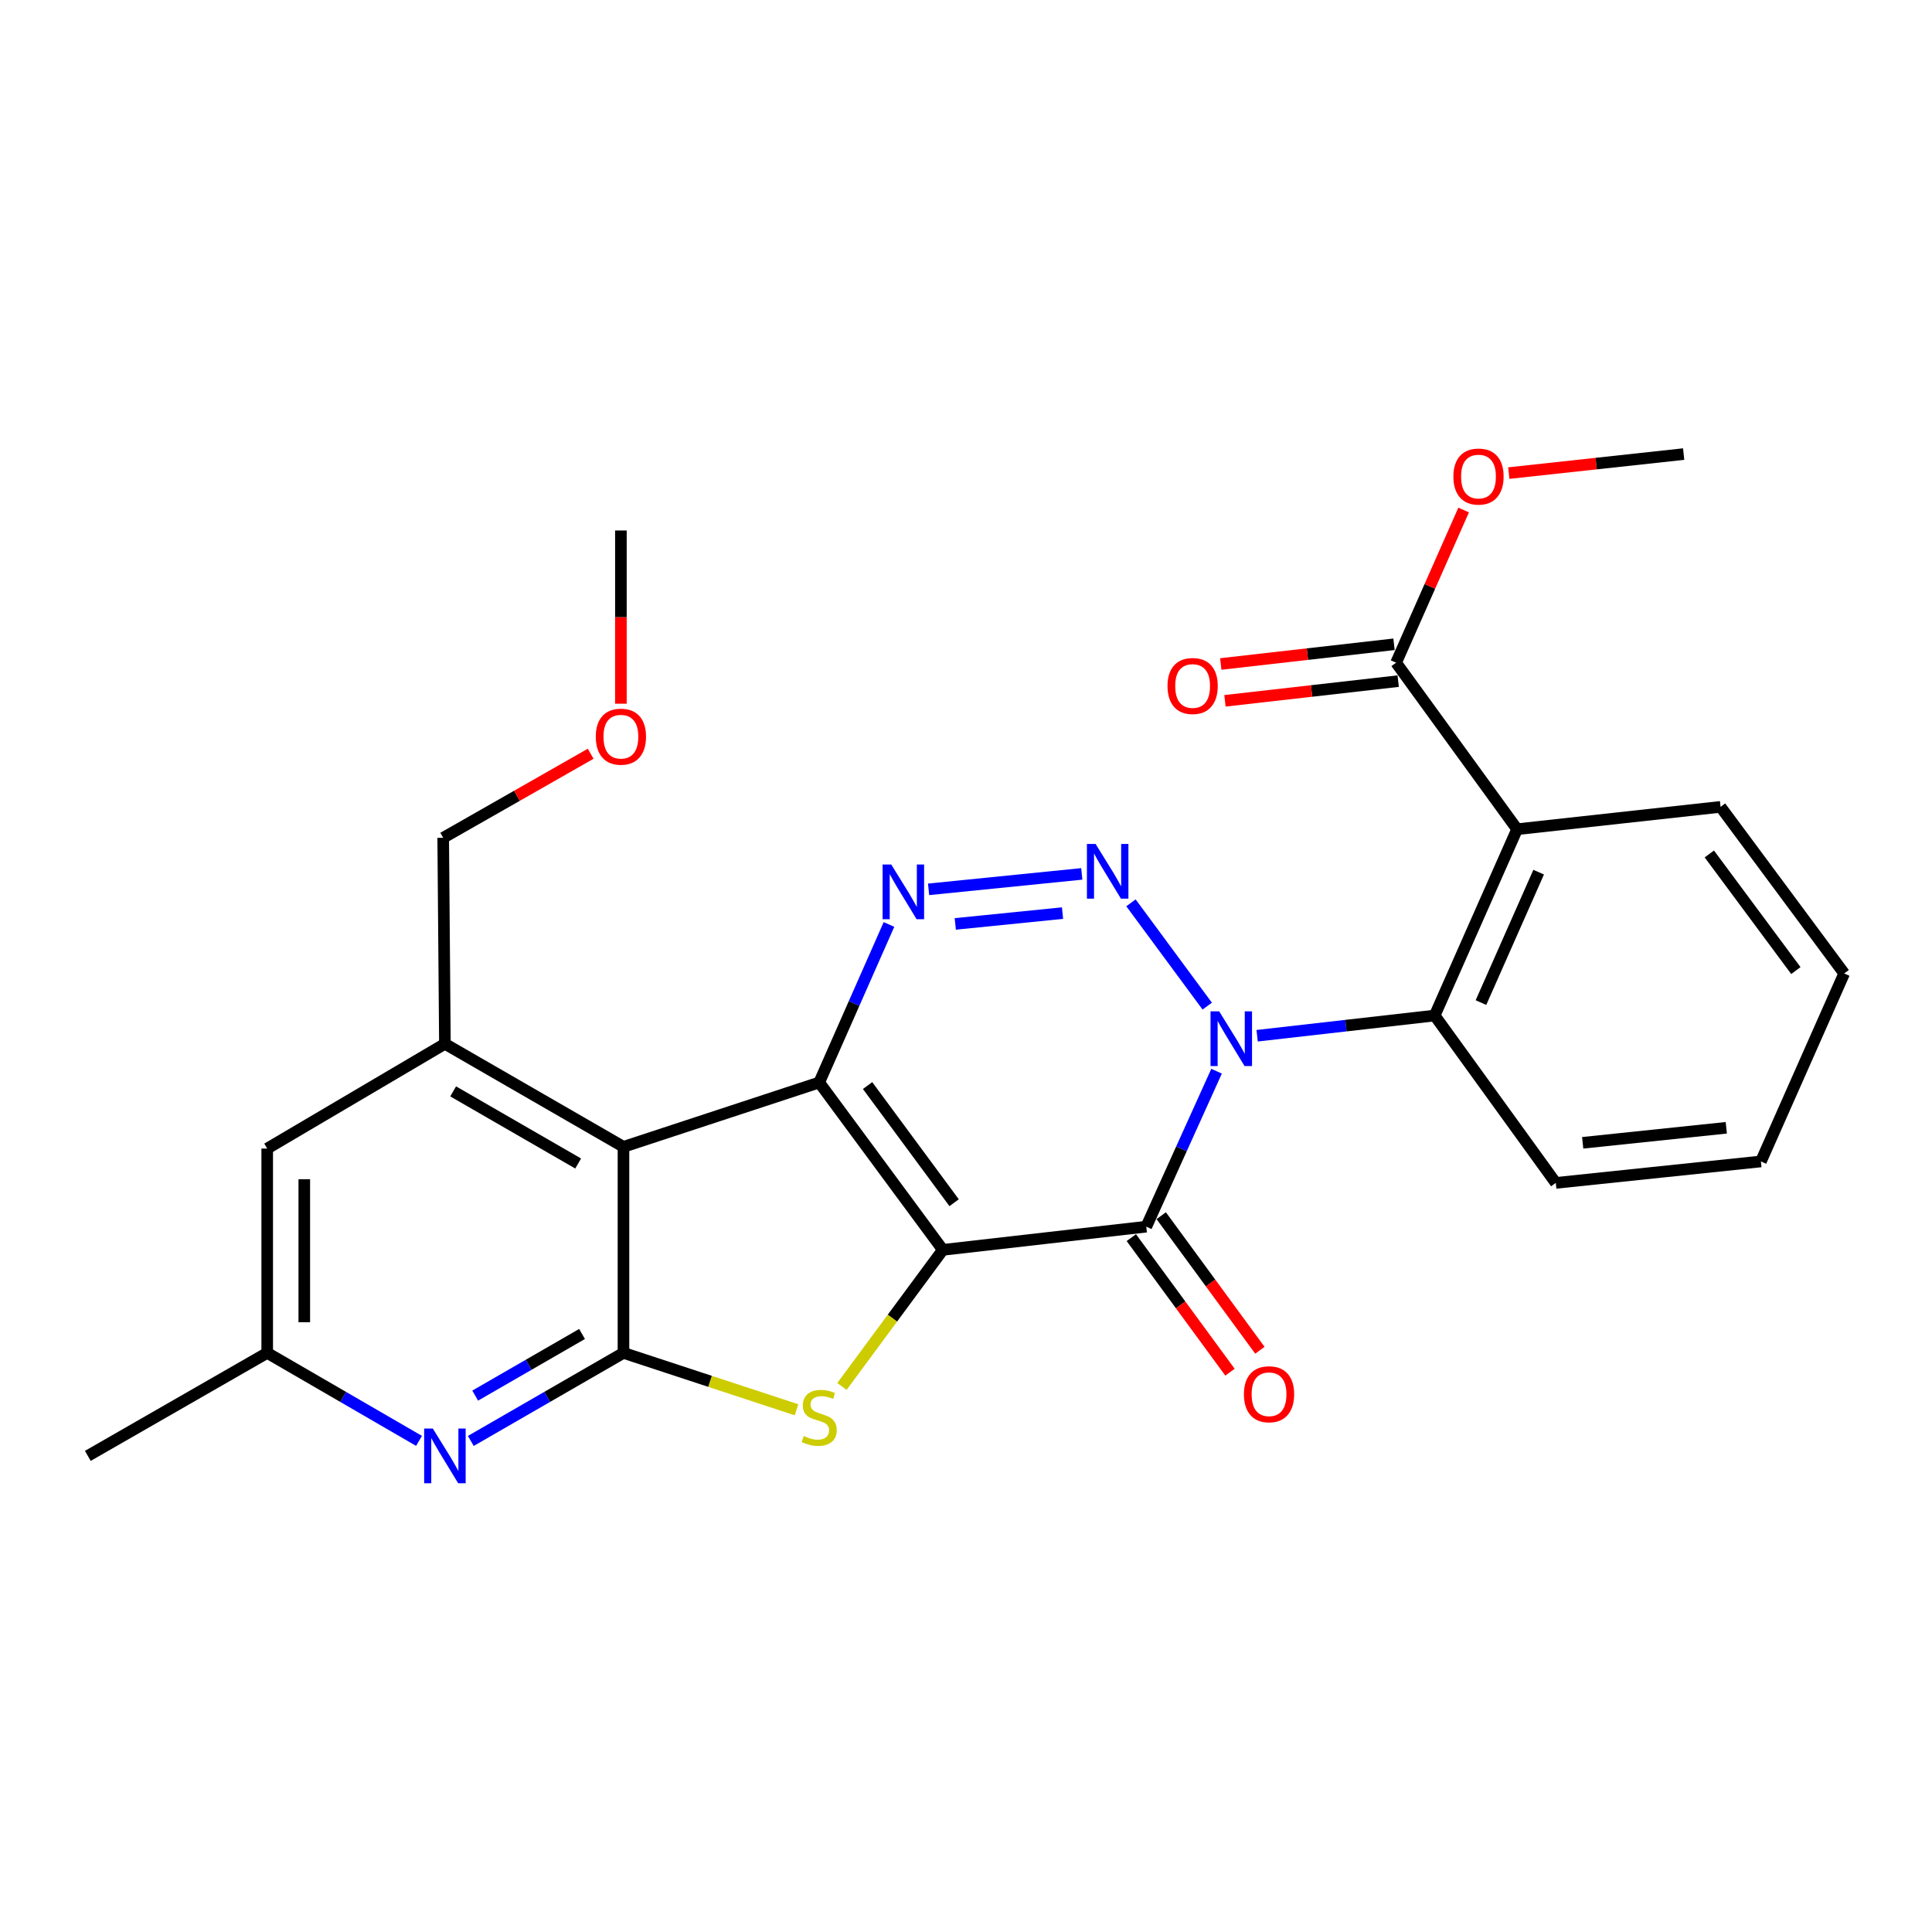 <?xml version='1.0' encoding='iso-8859-1'?>
<svg version='1.1' baseProfile='full'
              xmlns='http://www.w3.org/2000/svg'
                      xmlns:rdkit='http://www.rdkit.org/xml'
                      xmlns:xlink='http://www.w3.org/1999/xlink'
                  xml:space='preserve'
width='1000px' height='1000px' viewBox='0 0 1000 1000'>
<!-- END OF HEADER -->
<rect style='opacity:1.0;fill:#FFFFFF;stroke:none' width='1000' height='1000' x='0' y='0'> </rect>
<path class='bond-0' d='M 488.015,646.926 L 424.017,560.291' style='fill:none;fill-rule:evenodd;stroke:#000000;stroke-width:6px;stroke-linecap:butt;stroke-linejoin:miter;stroke-opacity:1' />
<path class='bond-0' d='M 493.853,622.527 L 449.054,561.882' style='fill:none;fill-rule:evenodd;stroke:#000000;stroke-width:6px;stroke-linecap:butt;stroke-linejoin:miter;stroke-opacity:1' />
<path class='bond-2' d='M 488.015,646.926 L 593.31,634.92' style='fill:none;fill-rule:evenodd;stroke:#000000;stroke-width:6px;stroke-linecap:butt;stroke-linejoin:miter;stroke-opacity:1' />
<path class='bond-6' d='M 488.015,646.926 L 461.902,682.276' style='fill:none;fill-rule:evenodd;stroke:#000000;stroke-width:6px;stroke-linecap:butt;stroke-linejoin:miter;stroke-opacity:1' />
<path class='bond-6' d='M 461.902,682.276 L 435.789,717.625' style='fill:none;fill-rule:evenodd;stroke:#CCCC00;stroke-width:6px;stroke-linecap:butt;stroke-linejoin:miter;stroke-opacity:1' />
<path class='bond-4' d='M 424.017,560.291 L 442.074,519.393' style='fill:none;fill-rule:evenodd;stroke:#000000;stroke-width:6px;stroke-linecap:butt;stroke-linejoin:miter;stroke-opacity:1' />
<path class='bond-4' d='M 442.074,519.393 L 460.132,478.495' style='fill:none;fill-rule:evenodd;stroke:#0000FF;stroke-width:6px;stroke-linecap:butt;stroke-linejoin:miter;stroke-opacity:1' />
<path class='bond-5' d='M 424.017,560.291 L 322.709,593.602' style='fill:none;fill-rule:evenodd;stroke:#000000;stroke-width:6px;stroke-linecap:butt;stroke-linejoin:miter;stroke-opacity:1' />
<path class='bond-1' d='M 629.695,554.451 L 611.503,594.686' style='fill:none;fill-rule:evenodd;stroke:#0000FF;stroke-width:6px;stroke-linecap:butt;stroke-linejoin:miter;stroke-opacity:1' />
<path class='bond-1' d='M 611.503,594.686 L 593.31,634.92' style='fill:none;fill-rule:evenodd;stroke:#000000;stroke-width:6px;stroke-linecap:butt;stroke-linejoin:miter;stroke-opacity:1' />
<path class='bond-3' d='M 624.862,520.769 L 585.385,467.305' style='fill:none;fill-rule:evenodd;stroke:#0000FF;stroke-width:6px;stroke-linecap:butt;stroke-linejoin:miter;stroke-opacity:1' />
<path class='bond-8' d='M 650.694,536.098 L 696.642,530.867' style='fill:none;fill-rule:evenodd;stroke:#0000FF;stroke-width:6px;stroke-linecap:butt;stroke-linejoin:miter;stroke-opacity:1' />
<path class='bond-8' d='M 696.642,530.867 L 742.59,525.637' style='fill:none;fill-rule:evenodd;stroke:#000000;stroke-width:6px;stroke-linecap:butt;stroke-linejoin:miter;stroke-opacity:1' />
<path class='bond-13' d='M 585.571,640.595 L 611.106,675.42' style='fill:none;fill-rule:evenodd;stroke:#000000;stroke-width:6px;stroke-linecap:butt;stroke-linejoin:miter;stroke-opacity:1' />
<path class='bond-13' d='M 611.106,675.42 L 636.641,710.245' style='fill:none;fill-rule:evenodd;stroke:#FF0000;stroke-width:6px;stroke-linecap:butt;stroke-linejoin:miter;stroke-opacity:1' />
<path class='bond-13' d='M 601.049,629.246 L 626.584,664.071' style='fill:none;fill-rule:evenodd;stroke:#000000;stroke-width:6px;stroke-linecap:butt;stroke-linejoin:miter;stroke-opacity:1' />
<path class='bond-13' d='M 626.584,664.071 L 652.12,698.896' style='fill:none;fill-rule:evenodd;stroke:#FF0000;stroke-width:6px;stroke-linecap:butt;stroke-linejoin:miter;stroke-opacity:1' />
<path class='bond-28' d='M 559.931,452.327 L 480.635,460.322' style='fill:none;fill-rule:evenodd;stroke:#0000FF;stroke-width:6px;stroke-linecap:butt;stroke-linejoin:miter;stroke-opacity:1' />
<path class='bond-28' d='M 549.962,472.622 L 494.455,478.219' style='fill:none;fill-rule:evenodd;stroke:#0000FF;stroke-width:6px;stroke-linecap:butt;stroke-linejoin:miter;stroke-opacity:1' />
<path class='bond-11' d='M 322.709,593.602 L 230.284,540.277' style='fill:none;fill-rule:evenodd;stroke:#000000;stroke-width:6px;stroke-linecap:butt;stroke-linejoin:miter;stroke-opacity:1' />
<path class='bond-11' d='M 299.254,602.228 L 234.556,564.9' style='fill:none;fill-rule:evenodd;stroke:#000000;stroke-width:6px;stroke-linecap:butt;stroke-linejoin:miter;stroke-opacity:1' />
<path class='bond-27' d='M 322.709,593.602 L 322.709,700.251' style='fill:none;fill-rule:evenodd;stroke:#000000;stroke-width:6px;stroke-linecap:butt;stroke-linejoin:miter;stroke-opacity:1' />
<path class='bond-7' d='M 412.271,729.7 L 367.49,714.975' style='fill:none;fill-rule:evenodd;stroke:#CCCC00;stroke-width:6px;stroke-linecap:butt;stroke-linejoin:miter;stroke-opacity:1' />
<path class='bond-7' d='M 367.49,714.975 L 322.709,700.251' style='fill:none;fill-rule:evenodd;stroke:#000000;stroke-width:6px;stroke-linecap:butt;stroke-linejoin:miter;stroke-opacity:1' />
<path class='bond-10' d='M 322.709,700.251 L 283.2,723.041' style='fill:none;fill-rule:evenodd;stroke:#000000;stroke-width:6px;stroke-linecap:butt;stroke-linejoin:miter;stroke-opacity:1' />
<path class='bond-10' d='M 283.2,723.041 L 243.691,745.831' style='fill:none;fill-rule:evenodd;stroke:#0000FF;stroke-width:6px;stroke-linecap:butt;stroke-linejoin:miter;stroke-opacity:1' />
<path class='bond-10' d='M 301.266,690.463 L 273.61,706.416' style='fill:none;fill-rule:evenodd;stroke:#000000;stroke-width:6px;stroke-linecap:butt;stroke-linejoin:miter;stroke-opacity:1' />
<path class='bond-10' d='M 273.61,706.416 L 245.954,722.369' style='fill:none;fill-rule:evenodd;stroke:#0000FF;stroke-width:6px;stroke-linecap:butt;stroke-linejoin:miter;stroke-opacity:1' />
<path class='bond-9' d='M 742.59,525.637 L 785.252,429.202' style='fill:none;fill-rule:evenodd;stroke:#000000;stroke-width:6px;stroke-linecap:butt;stroke-linejoin:miter;stroke-opacity:1' />
<path class='bond-9' d='M 766.541,518.937 L 796.405,451.432' style='fill:none;fill-rule:evenodd;stroke:#000000;stroke-width:6px;stroke-linecap:butt;stroke-linejoin:miter;stroke-opacity:1' />
<path class='bond-20' d='M 742.59,525.637 L 805.266,612.272' style='fill:none;fill-rule:evenodd;stroke:#000000;stroke-width:6px;stroke-linecap:butt;stroke-linejoin:miter;stroke-opacity:1' />
<path class='bond-12' d='M 785.252,429.202 L 722.618,343.015' style='fill:none;fill-rule:evenodd;stroke:#000000;stroke-width:6px;stroke-linecap:butt;stroke-linejoin:miter;stroke-opacity:1' />
<path class='bond-18' d='M 785.252,429.202 L 890.558,417.633' style='fill:none;fill-rule:evenodd;stroke:#000000;stroke-width:6px;stroke-linecap:butt;stroke-linejoin:miter;stroke-opacity:1' />
<path class='bond-15' d='M 216.886,745.799 L 177.596,723.025' style='fill:none;fill-rule:evenodd;stroke:#0000FF;stroke-width:6px;stroke-linecap:butt;stroke-linejoin:miter;stroke-opacity:1' />
<path class='bond-15' d='M 177.596,723.025 L 138.306,700.251' style='fill:none;fill-rule:evenodd;stroke:#000000;stroke-width:6px;stroke-linecap:butt;stroke-linejoin:miter;stroke-opacity:1' />
<path class='bond-14' d='M 230.284,540.277 L 138.306,594.497' style='fill:none;fill-rule:evenodd;stroke:#000000;stroke-width:6px;stroke-linecap:butt;stroke-linejoin:miter;stroke-opacity:1' />
<path class='bond-19' d='M 230.284,540.277 L 229.399,433.649' style='fill:none;fill-rule:evenodd;stroke:#000000;stroke-width:6px;stroke-linecap:butt;stroke-linejoin:miter;stroke-opacity:1' />
<path class='bond-16' d='M 721.534,333.48 L 676.701,338.577' style='fill:none;fill-rule:evenodd;stroke:#000000;stroke-width:6px;stroke-linecap:butt;stroke-linejoin:miter;stroke-opacity:1' />
<path class='bond-16' d='M 676.701,338.577 L 631.867,343.675' style='fill:none;fill-rule:evenodd;stroke:#FF0000;stroke-width:6px;stroke-linecap:butt;stroke-linejoin:miter;stroke-opacity:1' />
<path class='bond-16' d='M 723.703,352.55 L 678.869,357.647' style='fill:none;fill-rule:evenodd;stroke:#000000;stroke-width:6px;stroke-linecap:butt;stroke-linejoin:miter;stroke-opacity:1' />
<path class='bond-16' d='M 678.869,357.647 L 634.036,362.745' style='fill:none;fill-rule:evenodd;stroke:#FF0000;stroke-width:6px;stroke-linecap:butt;stroke-linejoin:miter;stroke-opacity:1' />
<path class='bond-17' d='M 722.618,343.015 L 740.097,303.495' style='fill:none;fill-rule:evenodd;stroke:#000000;stroke-width:6px;stroke-linecap:butt;stroke-linejoin:miter;stroke-opacity:1' />
<path class='bond-17' d='M 740.097,303.495 L 757.576,263.976' style='fill:none;fill-rule:evenodd;stroke:#FF0000;stroke-width:6px;stroke-linecap:butt;stroke-linejoin:miter;stroke-opacity:1' />
<path class='bond-29' d='M 138.306,594.497 L 138.306,700.251' style='fill:none;fill-rule:evenodd;stroke:#000000;stroke-width:6px;stroke-linecap:butt;stroke-linejoin:miter;stroke-opacity:1' />
<path class='bond-29' d='M 157.499,610.36 L 157.499,684.388' style='fill:none;fill-rule:evenodd;stroke:#000000;stroke-width:6px;stroke-linecap:butt;stroke-linejoin:miter;stroke-opacity:1' />
<path class='bond-22' d='M 138.306,700.251 L 45.455,753.565' style='fill:none;fill-rule:evenodd;stroke:#000000;stroke-width:6px;stroke-linecap:butt;stroke-linejoin:miter;stroke-opacity:1' />
<path class='bond-23' d='M 780.94,244.876 L 826.2,239.954' style='fill:none;fill-rule:evenodd;stroke:#FF0000;stroke-width:6px;stroke-linecap:butt;stroke-linejoin:miter;stroke-opacity:1' />
<path class='bond-23' d='M 826.2,239.954 L 871.461,235.032' style='fill:none;fill-rule:evenodd;stroke:#000000;stroke-width:6px;stroke-linecap:butt;stroke-linejoin:miter;stroke-opacity:1' />
<path class='bond-30' d='M 890.558,417.633 L 954.545,503.863' style='fill:none;fill-rule:evenodd;stroke:#000000;stroke-width:6px;stroke-linecap:butt;stroke-linejoin:miter;stroke-opacity:1' />
<path class='bond-30' d='M 884.743,442.005 L 929.534,502.366' style='fill:none;fill-rule:evenodd;stroke:#000000;stroke-width:6px;stroke-linecap:butt;stroke-linejoin:miter;stroke-opacity:1' />
<path class='bond-21' d='M 229.399,433.649 L 267.564,411.894' style='fill:none;fill-rule:evenodd;stroke:#000000;stroke-width:6px;stroke-linecap:butt;stroke-linejoin:miter;stroke-opacity:1' />
<path class='bond-21' d='M 267.564,411.894 L 305.73,390.139' style='fill:none;fill-rule:evenodd;stroke:#FF0000;stroke-width:6px;stroke-linecap:butt;stroke-linejoin:miter;stroke-opacity:1' />
<path class='bond-26' d='M 805.266,612.272 L 911.446,601.162' style='fill:none;fill-rule:evenodd;stroke:#000000;stroke-width:6px;stroke-linecap:butt;stroke-linejoin:miter;stroke-opacity:1' />
<path class='bond-26' d='M 819.196,591.517 L 893.522,583.739' style='fill:none;fill-rule:evenodd;stroke:#000000;stroke-width:6px;stroke-linecap:butt;stroke-linejoin:miter;stroke-opacity:1' />
<path class='bond-24' d='M 321.376,364.234 L 321.376,319.407' style='fill:none;fill-rule:evenodd;stroke:#FF0000;stroke-width:6px;stroke-linecap:butt;stroke-linejoin:miter;stroke-opacity:1' />
<path class='bond-24' d='M 321.376,319.407 L 321.376,274.581' style='fill:none;fill-rule:evenodd;stroke:#000000;stroke-width:6px;stroke-linecap:butt;stroke-linejoin:miter;stroke-opacity:1' />
<path class='bond-25' d='M 954.545,503.863 L 911.446,601.162' style='fill:none;fill-rule:evenodd;stroke:#000000;stroke-width:6px;stroke-linecap:butt;stroke-linejoin:miter;stroke-opacity:1' />
<path  class='atom-2' d='M 631.045 523.462
L 640.325 538.462
Q 641.245 539.942, 642.725 542.622
Q 644.205 545.302, 644.285 545.462
L 644.285 523.462
L 648.045 523.462
L 648.045 551.782
L 644.165 551.782
L 634.205 535.382
Q 633.045 533.462, 631.805 531.262
Q 630.605 529.062, 630.245 528.382
L 630.245 551.782
L 626.565 551.782
L 626.565 523.462
L 631.045 523.462
' fill='#0000FF'/>
<path  class='atom-4' d='M 567.068 436.816
L 576.348 451.816
Q 577.268 453.296, 578.748 455.976
Q 580.228 458.656, 580.308 458.816
L 580.308 436.816
L 584.068 436.816
L 584.068 465.136
L 580.188 465.136
L 570.228 448.736
Q 569.068 446.816, 567.828 444.616
Q 566.628 442.416, 566.268 441.736
L 566.268 465.136
L 562.588 465.136
L 562.588 436.816
L 567.068 436.816
' fill='#0000FF'/>
<path  class='atom-5' d='M 461.314 447.479
L 470.594 462.479
Q 471.514 463.959, 472.994 466.639
Q 474.474 469.319, 474.554 469.479
L 474.554 447.479
L 478.314 447.479
L 478.314 475.799
L 474.434 475.799
L 464.474 459.399
Q 463.314 457.479, 462.074 455.279
Q 460.874 453.079, 460.514 452.399
L 460.514 475.799
L 456.834 475.799
L 456.834 447.479
L 461.314 447.479
' fill='#0000FF'/>
<path  class='atom-7' d='M 416.017 743.282
Q 416.337 743.402, 417.657 743.962
Q 418.977 744.522, 420.417 744.882
Q 421.897 745.202, 423.337 745.202
Q 426.017 745.202, 427.577 743.922
Q 429.137 742.602, 429.137 740.322
Q 429.137 738.762, 428.337 737.802
Q 427.577 736.842, 426.377 736.322
Q 425.177 735.802, 423.177 735.202
Q 420.657 734.442, 419.137 733.722
Q 417.657 733.002, 416.577 731.482
Q 415.537 729.962, 415.537 727.402
Q 415.537 723.842, 417.937 721.642
Q 420.377 719.442, 425.177 719.442
Q 428.457 719.442, 432.177 721.002
L 431.257 724.082
Q 427.857 722.682, 425.297 722.682
Q 422.537 722.682, 421.017 723.842
Q 419.497 724.962, 419.537 726.922
Q 419.537 728.442, 420.297 729.362
Q 421.097 730.282, 422.217 730.802
Q 423.377 731.322, 425.297 731.922
Q 427.857 732.722, 429.377 733.522
Q 430.897 734.322, 431.977 735.962
Q 433.097 737.562, 433.097 740.322
Q 433.097 744.242, 430.457 746.362
Q 427.857 748.442, 423.497 748.442
Q 420.977 748.442, 419.057 747.882
Q 417.177 747.362, 414.937 746.442
L 416.017 743.282
' fill='#CCCC00'/>
<path  class='atom-11' d='M 224.024 739.405
L 233.304 754.405
Q 234.224 755.885, 235.704 758.565
Q 237.184 761.245, 237.264 761.405
L 237.264 739.405
L 241.024 739.405
L 241.024 767.725
L 237.144 767.725
L 227.184 751.325
Q 226.024 749.405, 224.784 747.205
Q 223.584 745.005, 223.224 744.325
L 223.224 767.725
L 219.544 767.725
L 219.544 739.405
L 224.024 739.405
' fill='#0000FF'/>
<path  class='atom-14' d='M 643.85 721.657
Q 643.85 714.857, 647.21 711.057
Q 650.57 707.257, 656.85 707.257
Q 663.13 707.257, 666.49 711.057
Q 669.85 714.857, 669.85 721.657
Q 669.85 728.537, 666.45 732.457
Q 663.05 736.337, 656.85 736.337
Q 650.61 736.337, 647.21 732.457
Q 643.85 728.577, 643.85 721.657
M 656.85 733.137
Q 661.17 733.137, 663.49 730.257
Q 665.85 727.337, 665.85 721.657
Q 665.85 716.097, 663.49 713.297
Q 661.17 710.457, 656.85 710.457
Q 652.53 710.457, 650.17 713.257
Q 647.85 716.057, 647.85 721.657
Q 647.85 727.377, 650.17 730.257
Q 652.53 733.137, 656.85 733.137
' fill='#FF0000'/>
<path  class='atom-17' d='M 604.302 355.069
Q 604.302 348.269, 607.662 344.469
Q 611.022 340.669, 617.302 340.669
Q 623.582 340.669, 626.942 344.469
Q 630.302 348.269, 630.302 355.069
Q 630.302 361.949, 626.902 365.869
Q 623.502 369.749, 617.302 369.749
Q 611.062 369.749, 607.662 365.869
Q 604.302 361.989, 604.302 355.069
M 617.302 366.549
Q 621.622 366.549, 623.942 363.669
Q 626.302 360.749, 626.302 355.069
Q 626.302 349.509, 623.942 346.709
Q 621.622 343.869, 617.302 343.869
Q 612.982 343.869, 610.622 346.669
Q 608.302 349.469, 608.302 355.069
Q 608.302 360.789, 610.622 363.669
Q 612.982 366.549, 617.302 366.549
' fill='#FF0000'/>
<path  class='atom-18' d='M 752.27 246.66
Q 752.27 239.86, 755.63 236.06
Q 758.99 232.26, 765.27 232.26
Q 771.55 232.26, 774.91 236.06
Q 778.27 239.86, 778.27 246.66
Q 778.27 253.54, 774.87 257.46
Q 771.47 261.34, 765.27 261.34
Q 759.03 261.34, 755.63 257.46
Q 752.27 253.58, 752.27 246.66
M 765.27 258.14
Q 769.59 258.14, 771.91 255.26
Q 774.27 252.34, 774.27 246.66
Q 774.27 241.1, 771.91 238.3
Q 769.59 235.46, 765.27 235.46
Q 760.95 235.46, 758.59 238.26
Q 756.27 241.06, 756.27 246.66
Q 756.27 252.38, 758.59 255.26
Q 760.95 258.14, 765.27 258.14
' fill='#FF0000'/>
<path  class='atom-22' d='M 308.376 381.3
Q 308.376 374.5, 311.736 370.7
Q 315.096 366.9, 321.376 366.9
Q 327.656 366.9, 331.016 370.7
Q 334.376 374.5, 334.376 381.3
Q 334.376 388.18, 330.976 392.1
Q 327.576 395.98, 321.376 395.98
Q 315.136 395.98, 311.736 392.1
Q 308.376 388.22, 308.376 381.3
M 321.376 392.78
Q 325.696 392.78, 328.016 389.9
Q 330.376 386.98, 330.376 381.3
Q 330.376 375.74, 328.016 372.94
Q 325.696 370.1, 321.376 370.1
Q 317.056 370.1, 314.696 372.9
Q 312.376 375.7, 312.376 381.3
Q 312.376 387.02, 314.696 389.9
Q 317.056 392.78, 321.376 392.78
' fill='#FF0000'/>
</svg>

